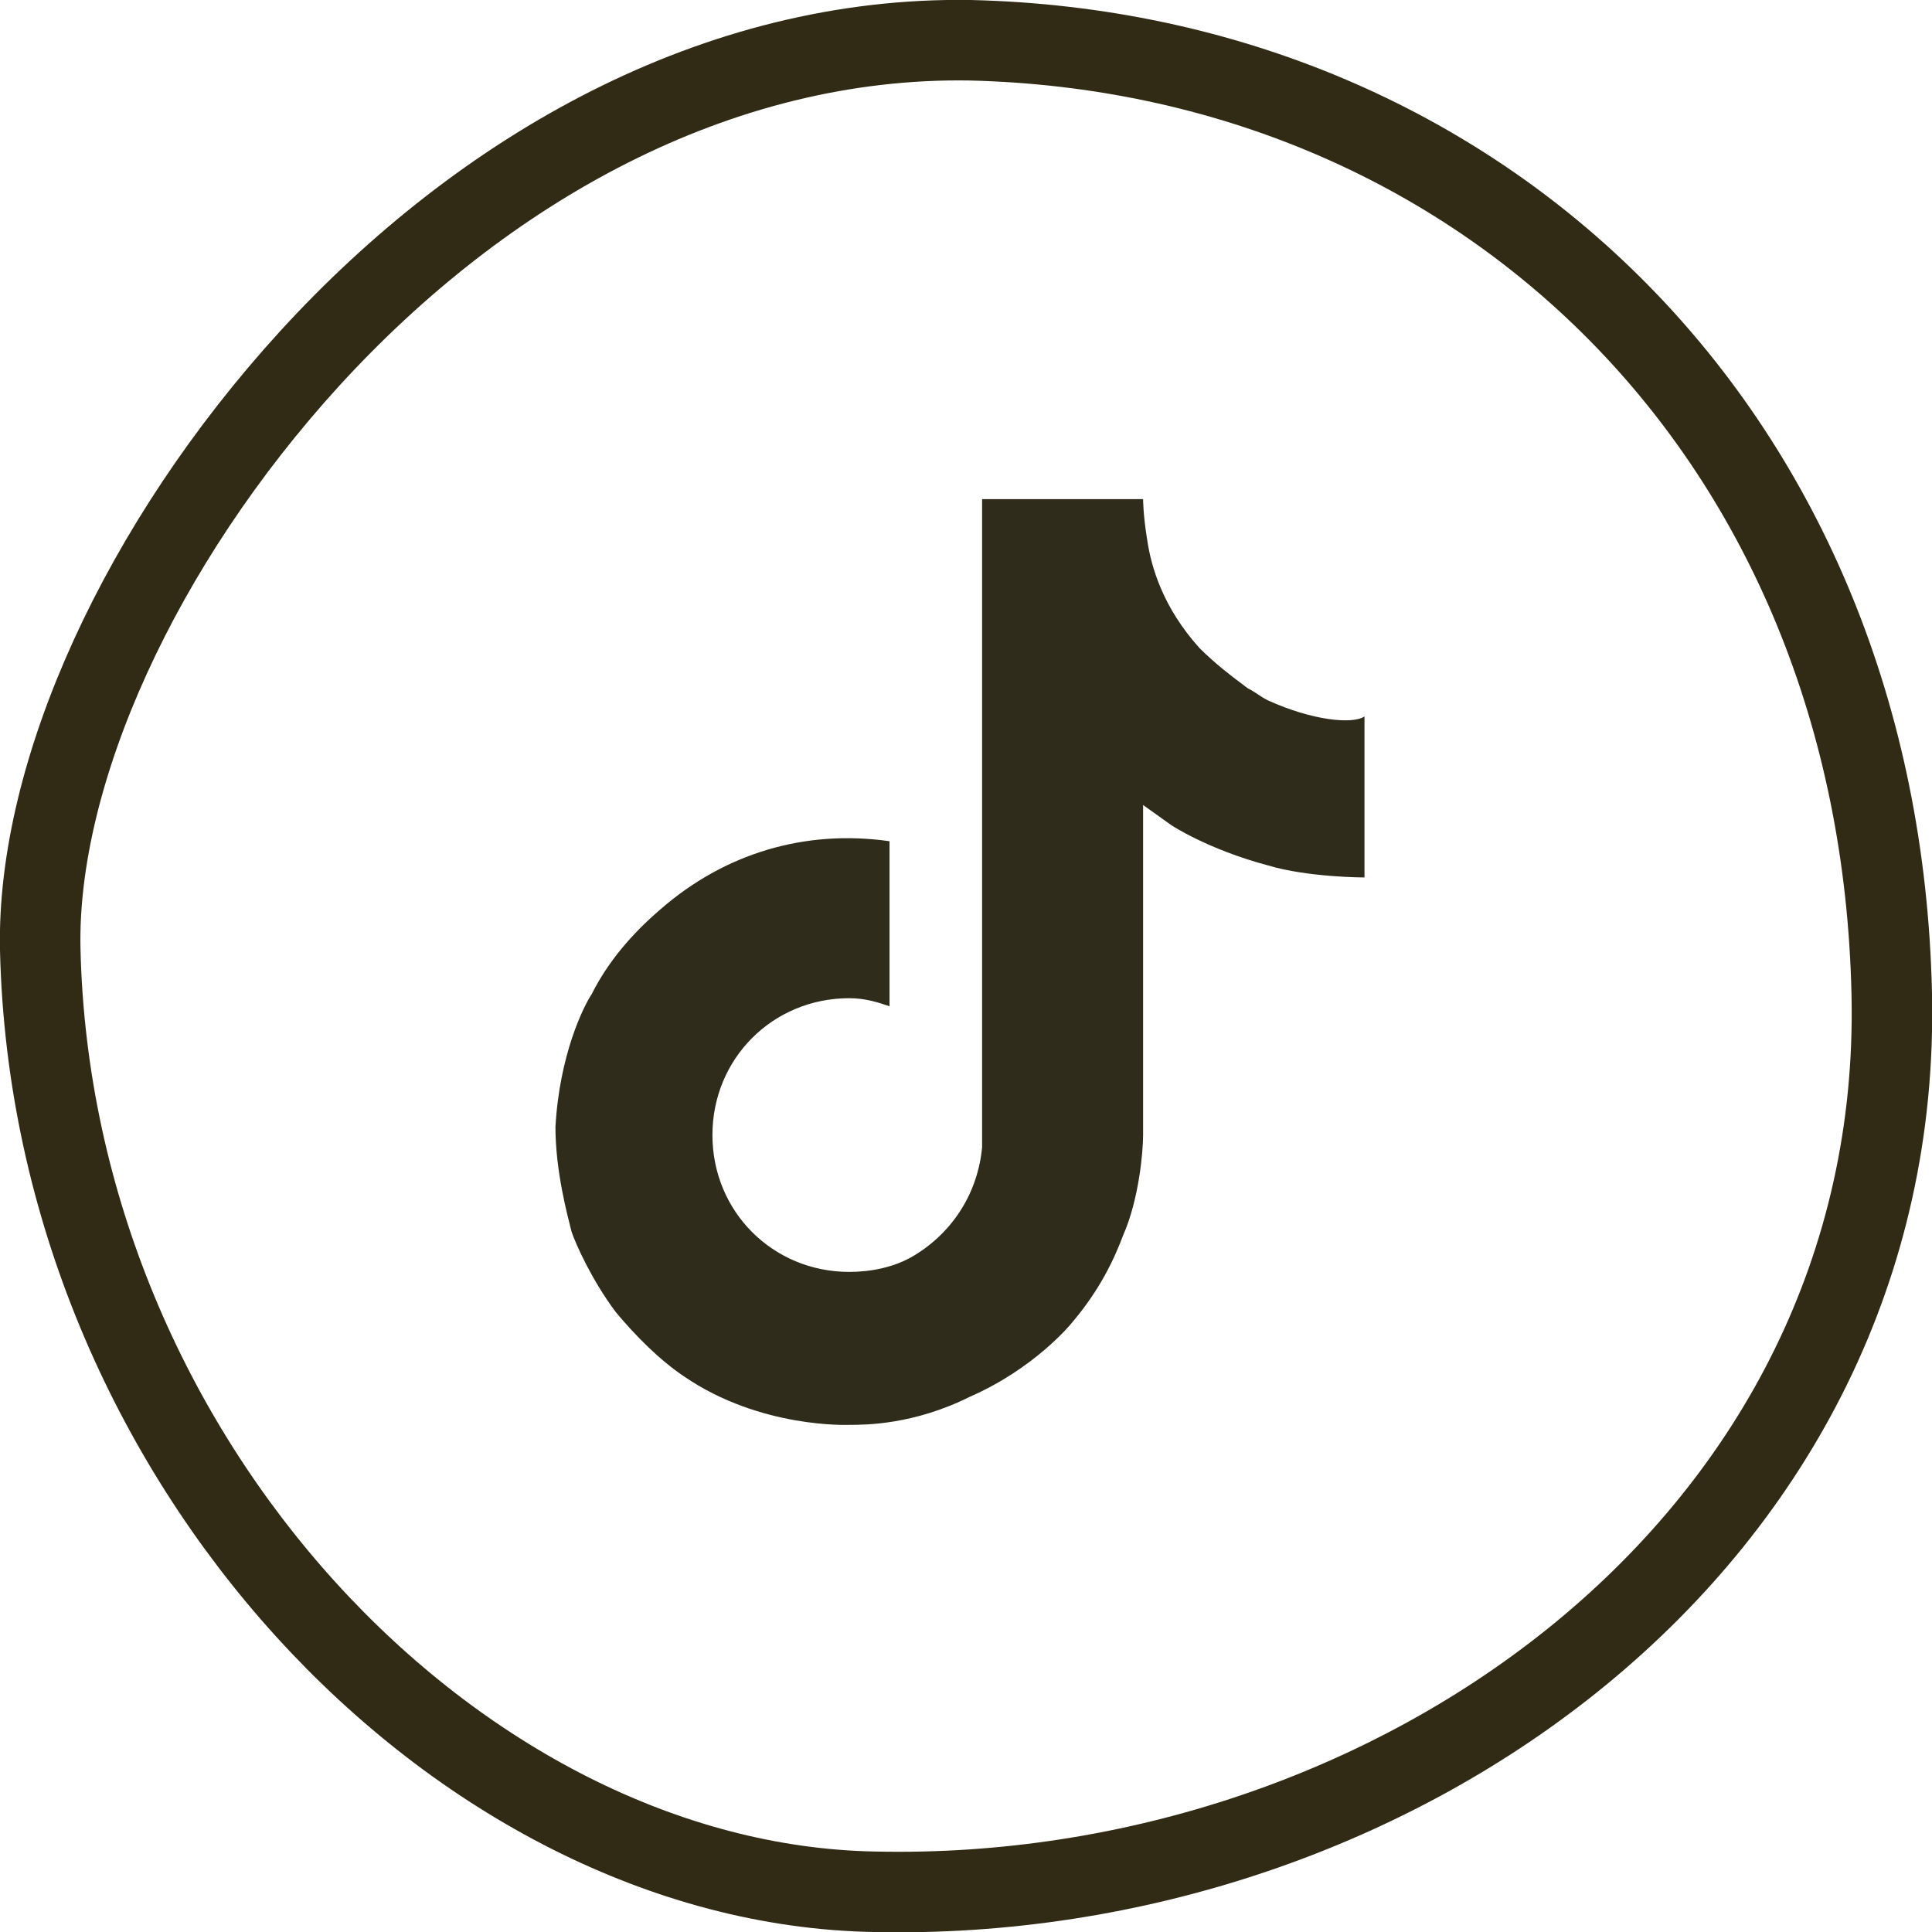 <?xml version="1.0" encoding="utf-8"?>
<!-- Generator: Adobe Illustrator 27.9.2, SVG Export Plug-In . SVG Version: 6.00 Build 0)  -->
<svg version="1.1" id="Layer_1" xmlns="http://www.w3.org/2000/svg" xmlns:xlink="http://www.w3.org/1999/xlink" x="0px" y="0px"
	 viewBox="0 0 48 48" style="enable-background:new 0 0 48 48;" xml:space="preserve">
<style type="text/css">
	.st0{fill:none;stroke:#312B16;stroke-width:2;}
	.st1{fill:#2F2C1C;}
</style>
<path class="st0" d="M47,24.7C47.3,38.3,34.6,47.3,21.7,47C11.4,46.8,1.3,36.3,1,23.6C0.9,19.2,3.5,13.5,7.7,8.9
	C12,4.2,17.8,0.9,24.1,1C36.8,1.3,46.7,10.8,47,24.7z"/>
<path class="st1" d="M31.5,17.4c-0.2-0.1-0.3-0.2-0.5-0.3c-0.4-0.3-0.8-0.6-1.2-1c-0.9-1-1.2-2-1.3-2.7h0c-0.1-0.6-0.1-1-0.1-1h-4
	v15.4c0,0.2,0,0.4,0,0.6c0,0,0,0,0,0.1c0,0,0,0,0,0c0,0,0,0,0,0c-0.1,1.1-0.7,2.1-1.7,2.7c-0.5,0.3-1.1,0.4-1.6,0.4
	c-1.9,0-3.4-1.5-3.4-3.4c0-1.9,1.5-3.4,3.4-3.4c0.4,0,0.7,0.1,1,0.2l0-4.1c-2.1-0.3-4.1,0.3-5.7,1.7c-0.7,0.6-1.3,1.3-1.7,2.1
	c-0.2,0.3-0.8,1.5-0.9,3.3c0,1.1,0.3,2.2,0.4,2.6v0c0.1,0.3,0.5,1.2,1.1,2c0.5,0.6,1.1,1.2,1.7,1.6v0l0,0c1.9,1.3,4.1,1.2,4.1,1.2
	c0.4,0,1.6,0,3-0.7c1.6-0.7,2.5-1.8,2.5-1.8c0.6-0.7,1-1.4,1.3-2.2c0.4-0.9,0.5-2.1,0.5-2.5v-8.2c0,0,0.7,0.5,0.7,0.5s0.9,0.6,2.4,1
	c1,0.3,2.4,0.3,2.4,0.3v-4C33.6,18,32.6,17.9,31.5,17.4z"/>
</svg>
